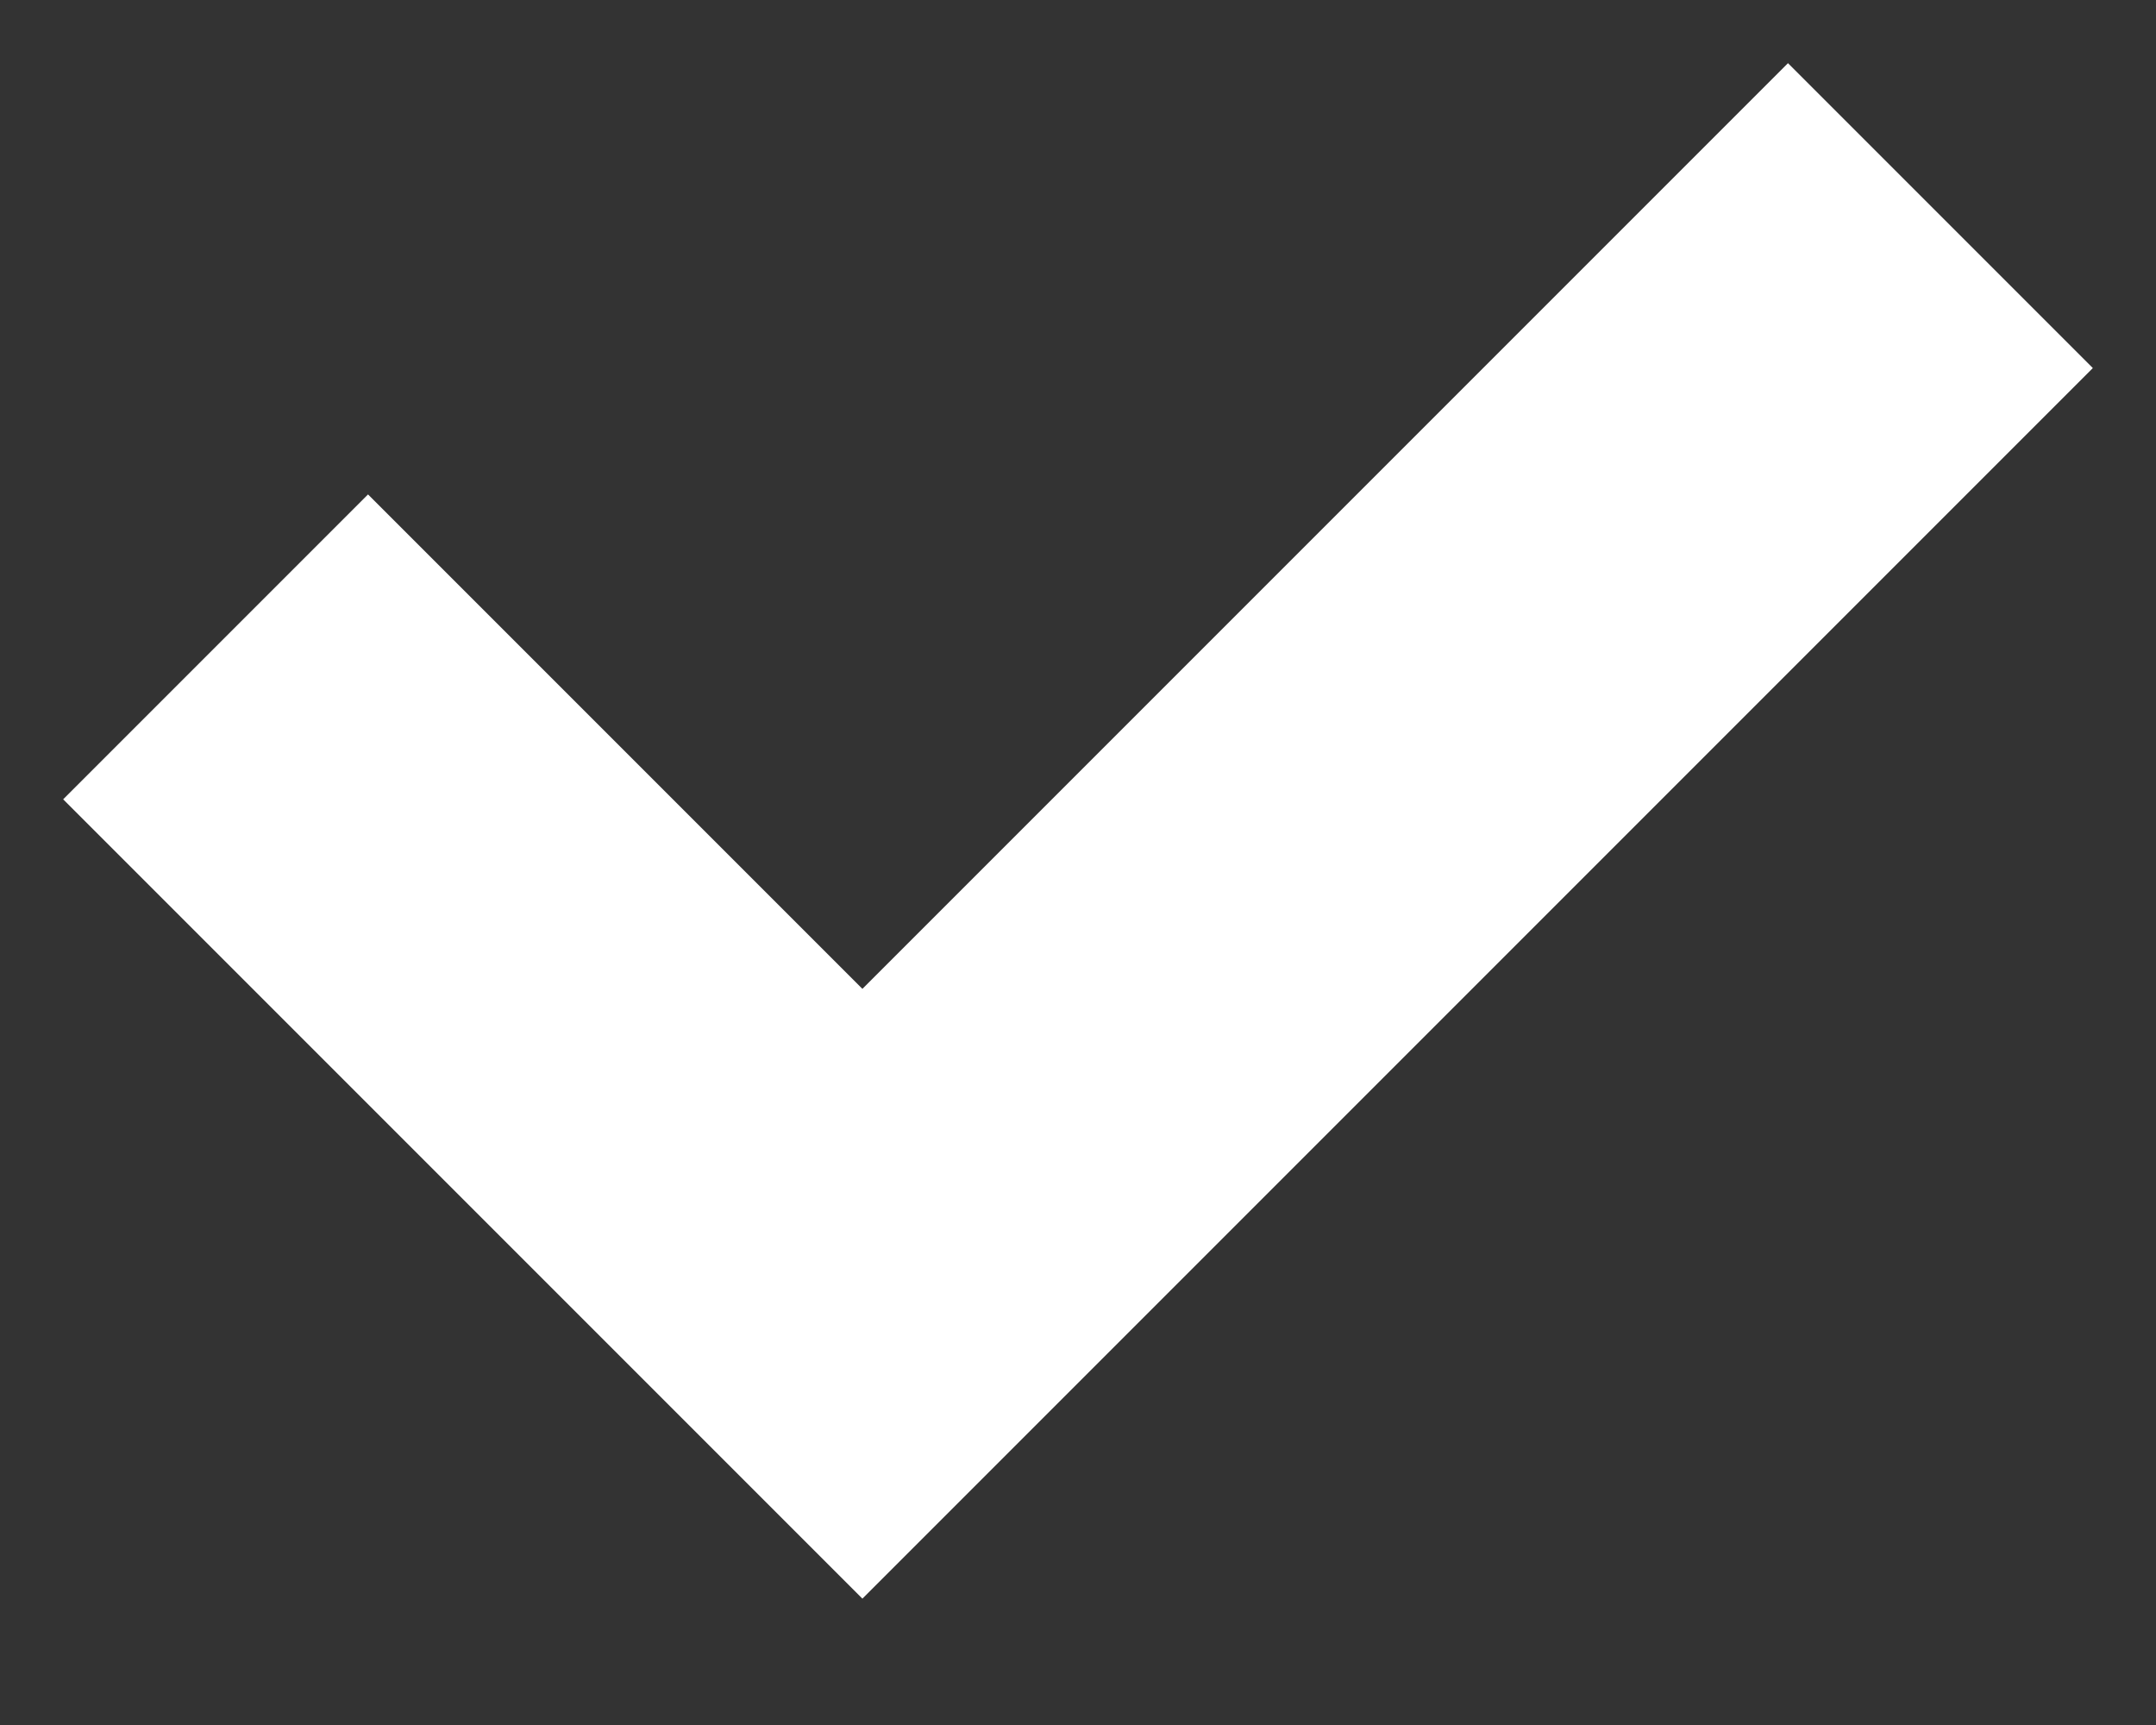 <svg width="10" height="8" viewBox="0 0 10 8" version="1.1" xmlns="http://www.w3.org/2000/svg" xmlns:xlink="http://www.w3.org/1999/xlink">
<rect x="0" y="0" width="10" height="8" fill="#333333" stroke="none"/>
<g id="Canvas" transform="translate(521 167)">
<g id="Vector 4">
<use xlink:href="#path0_stroke" transform="translate(-520 -166)" fill="#FFFFFF"/>
</g>
</g>
<defs>
<path id="path0_stroke" d="M 3 5L 2.293 5.707L 3 6.414L 3.707 5.707L 3 5ZM -0.707 2.707L 2.293 5.707L 3.707 4.293L 0.707 1.293L -0.707 2.707ZM 3.707 5.707L 8.707 0.707L 7.293 -0.707L 2.293 4.293L 3.707 5.707Z"/>
</defs>
</svg>

